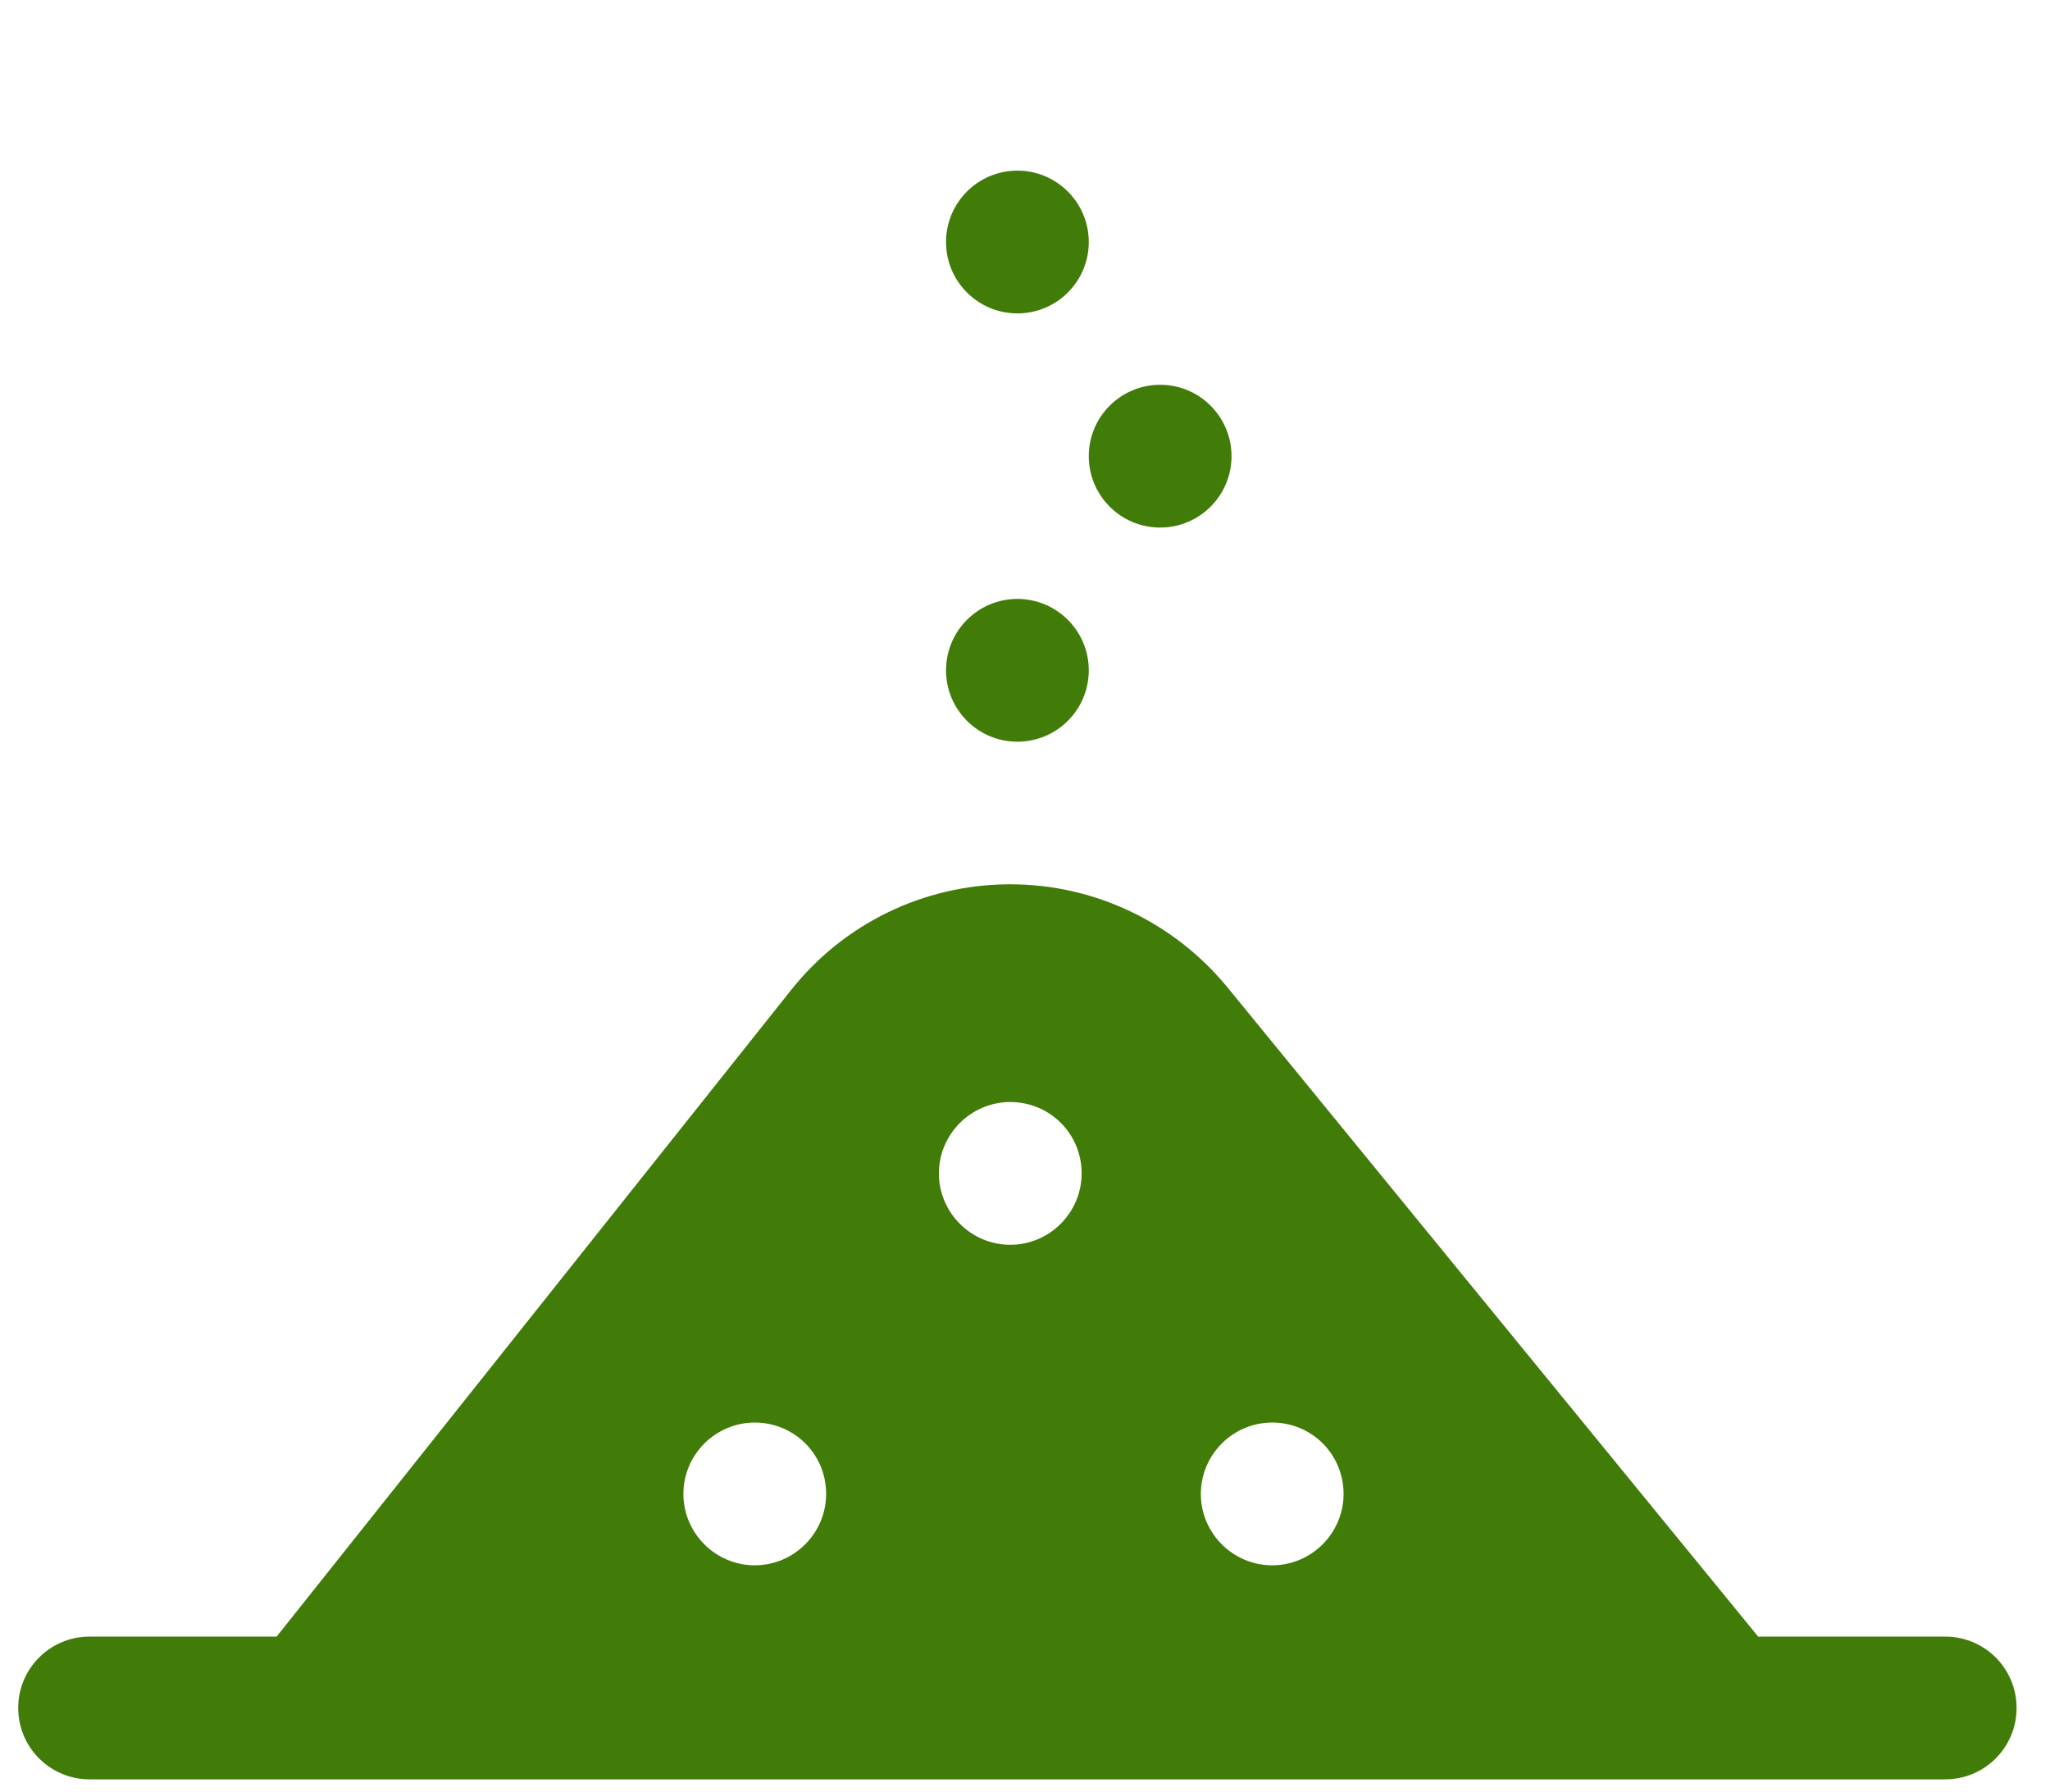 <svg width="135" height="118" viewBox="0 0 135 118" fill="none" xmlns="http://www.w3.org/2000/svg">
<g clip-path="url(#clip0_1_3)">
<path d="M128.1 107.757H115.781L80.818 64.992C77.293 60.715 72.076 58.224 66.53 58.224H66.389C60.796 58.272 55.579 60.809 52.101 65.18L18.218 107.757H5.899C3.302 107.757 1.199 109.859 1.199 112.457C1.199 115.054 3.302 117.157 5.899 117.157H128.1C130.697 117.157 132.8 115.054 132.8 112.457C132.8 109.859 130.697 107.757 128.1 107.757V107.757ZM45.004 98.364C45.004 95.779 47.119 93.664 49.704 93.664C52.289 93.664 54.404 95.732 54.404 98.364C54.404 100.949 52.289 103.064 49.704 103.064C47.119 103.064 45.004 100.949 45.004 98.364ZM71.23 77.26C71.23 79.845 69.115 81.96 66.53 81.96C63.945 81.96 61.83 79.845 61.83 77.26C61.83 74.675 63.945 72.56 66.53 72.56C69.115 72.56 71.23 74.629 71.23 77.26ZM79.079 98.364C79.079 95.779 81.194 93.664 83.779 93.664C86.364 93.664 88.479 95.732 88.479 98.364C88.479 100.949 86.364 103.064 83.779 103.064C81.194 103.064 79.079 100.949 79.079 98.364Z" fill="#417C08"/>
<path d="M71.7 44.135C71.7 46.732 69.596 48.835 67 48.835C64.404 48.835 62.3 46.732 62.3 44.135C62.3 41.54 64.404 39.435 67 39.435C69.596 39.435 71.7 41.54 71.7 44.135Z" fill="#417C08"/>
<path d="M81.1 30.035C81.1 32.632 78.996 34.735 76.4 34.735C73.805 34.735 71.7 32.632 71.7 30.035C71.7 27.439 73.805 25.335 76.4 25.335C78.996 25.335 81.1 27.439 81.1 30.035Z" fill="#417C08"/>
<path d="M71.7 15.935C71.7 18.532 69.596 20.635 67 20.635C64.404 20.635 62.3 18.532 62.3 15.935C62.3 13.339 64.404 11.235 67 11.235C69.596 11.235 71.7 13.339 71.7 15.935Z" fill="#417C08"/>
</g>
<defs>
<clipPath id="clip0_1_3">
<rect width="135" height="118" fill="white"/>
</clipPath>
</defs>
</svg>
